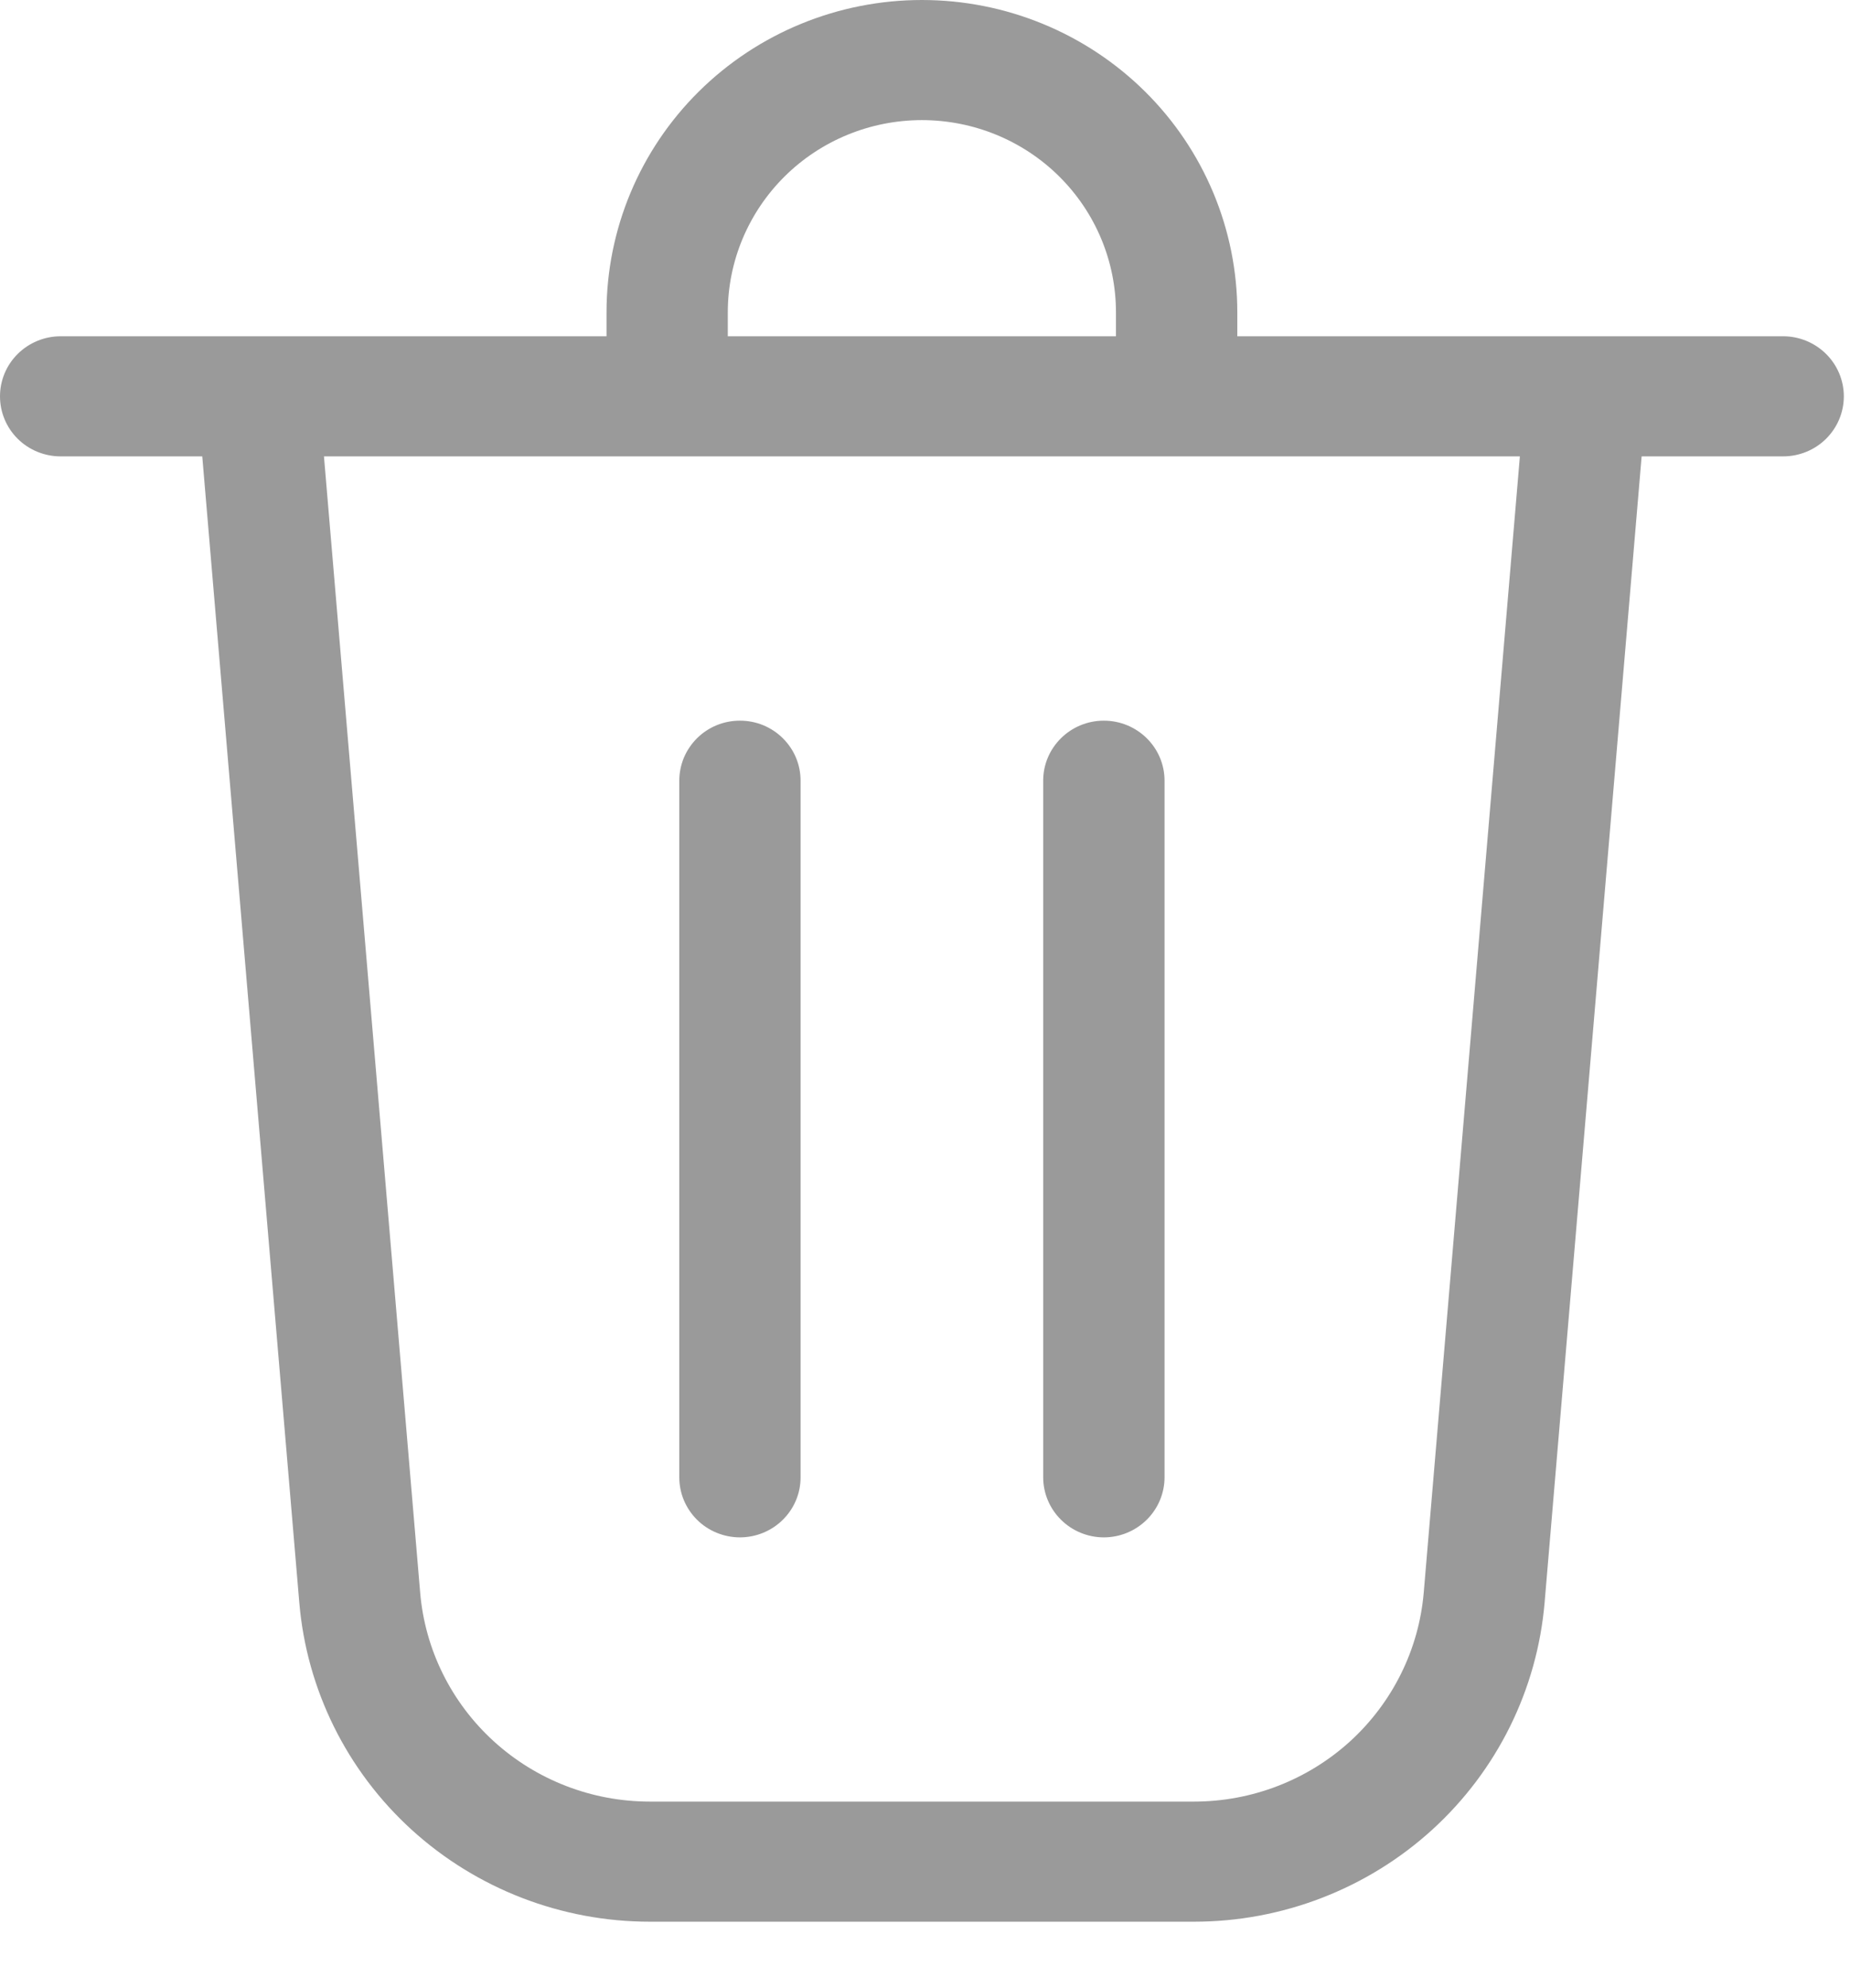 <svg width="27" height="29" viewBox="0 0 27 29" fill="none" xmlns="http://www.w3.org/2000/svg">
<path d="M10.622 4.555V4.905H16.287V4.555C16.287 3.812 15.989 3.099 15.458 2.573C14.927 2.047 14.206 1.752 13.455 1.752C12.704 1.752 11.983 2.047 11.452 2.573C10.921 3.099 10.622 3.812 10.622 4.555ZM8.852 4.905V4.555C8.852 3.347 9.337 2.188 10.2 1.334C11.063 0.48 12.234 0 13.455 0C14.676 0 15.846 0.48 16.71 1.334C17.573 2.188 18.058 3.347 18.058 4.555V4.905H26.024C26.259 4.905 26.484 4.998 26.65 5.162C26.816 5.326 26.91 5.549 26.91 5.781C26.91 6.014 26.816 6.237 26.65 6.401C26.484 6.565 26.259 6.657 26.024 6.657H23.959L22.543 23.375C22.435 24.645 21.849 25.828 20.902 26.69C19.954 27.552 18.713 28.031 17.426 28.031H9.484C8.196 28.031 6.956 27.552 6.008 26.69C5.061 25.828 4.475 24.644 4.368 23.375L2.952 6.657H0.885C0.65 6.657 0.425 6.565 0.259 6.401C0.093 6.237 0 6.014 0 5.781C0 5.549 0.093 5.326 0.259 5.162C0.425 4.998 0.65 4.905 0.885 4.905H8.852ZM6.132 23.229C6.202 24.06 6.586 24.835 7.207 25.4C7.828 25.965 8.64 26.279 9.484 26.279H17.426C18.27 26.279 19.082 25.965 19.703 25.401C20.324 24.835 20.708 24.06 20.779 23.229L22.182 6.657H4.728L6.132 23.229ZM11.684 11.387C11.684 11.273 11.662 11.159 11.617 11.052C11.573 10.946 11.507 10.85 11.425 10.768C11.343 10.687 11.245 10.622 11.138 10.578C11.031 10.534 10.915 10.512 10.799 10.512C10.683 10.512 10.568 10.534 10.46 10.578C10.353 10.622 10.255 10.687 10.173 10.768C10.091 10.85 10.026 10.946 9.981 11.052C9.937 11.159 9.914 11.273 9.914 11.387V21.549C9.914 21.664 9.937 21.778 9.981 21.884C10.026 21.99 10.091 22.087 10.173 22.168C10.255 22.25 10.353 22.314 10.46 22.358C10.568 22.402 10.683 22.425 10.799 22.425C10.915 22.425 11.031 22.402 11.138 22.358C11.245 22.314 11.343 22.25 11.425 22.168C11.507 22.087 11.573 21.99 11.617 21.884C11.662 21.778 11.684 21.664 11.684 21.549V11.387ZM16.11 10.512C16.599 10.512 16.996 10.904 16.996 11.387V21.549C16.996 21.781 16.902 22.004 16.736 22.168C16.57 22.332 16.345 22.425 16.11 22.425C15.876 22.425 15.65 22.332 15.485 22.168C15.319 22.004 15.225 21.781 15.225 21.549V11.387C15.225 10.904 15.622 10.512 16.11 10.512Z" fill="#9A9A9A"/>
</svg>
